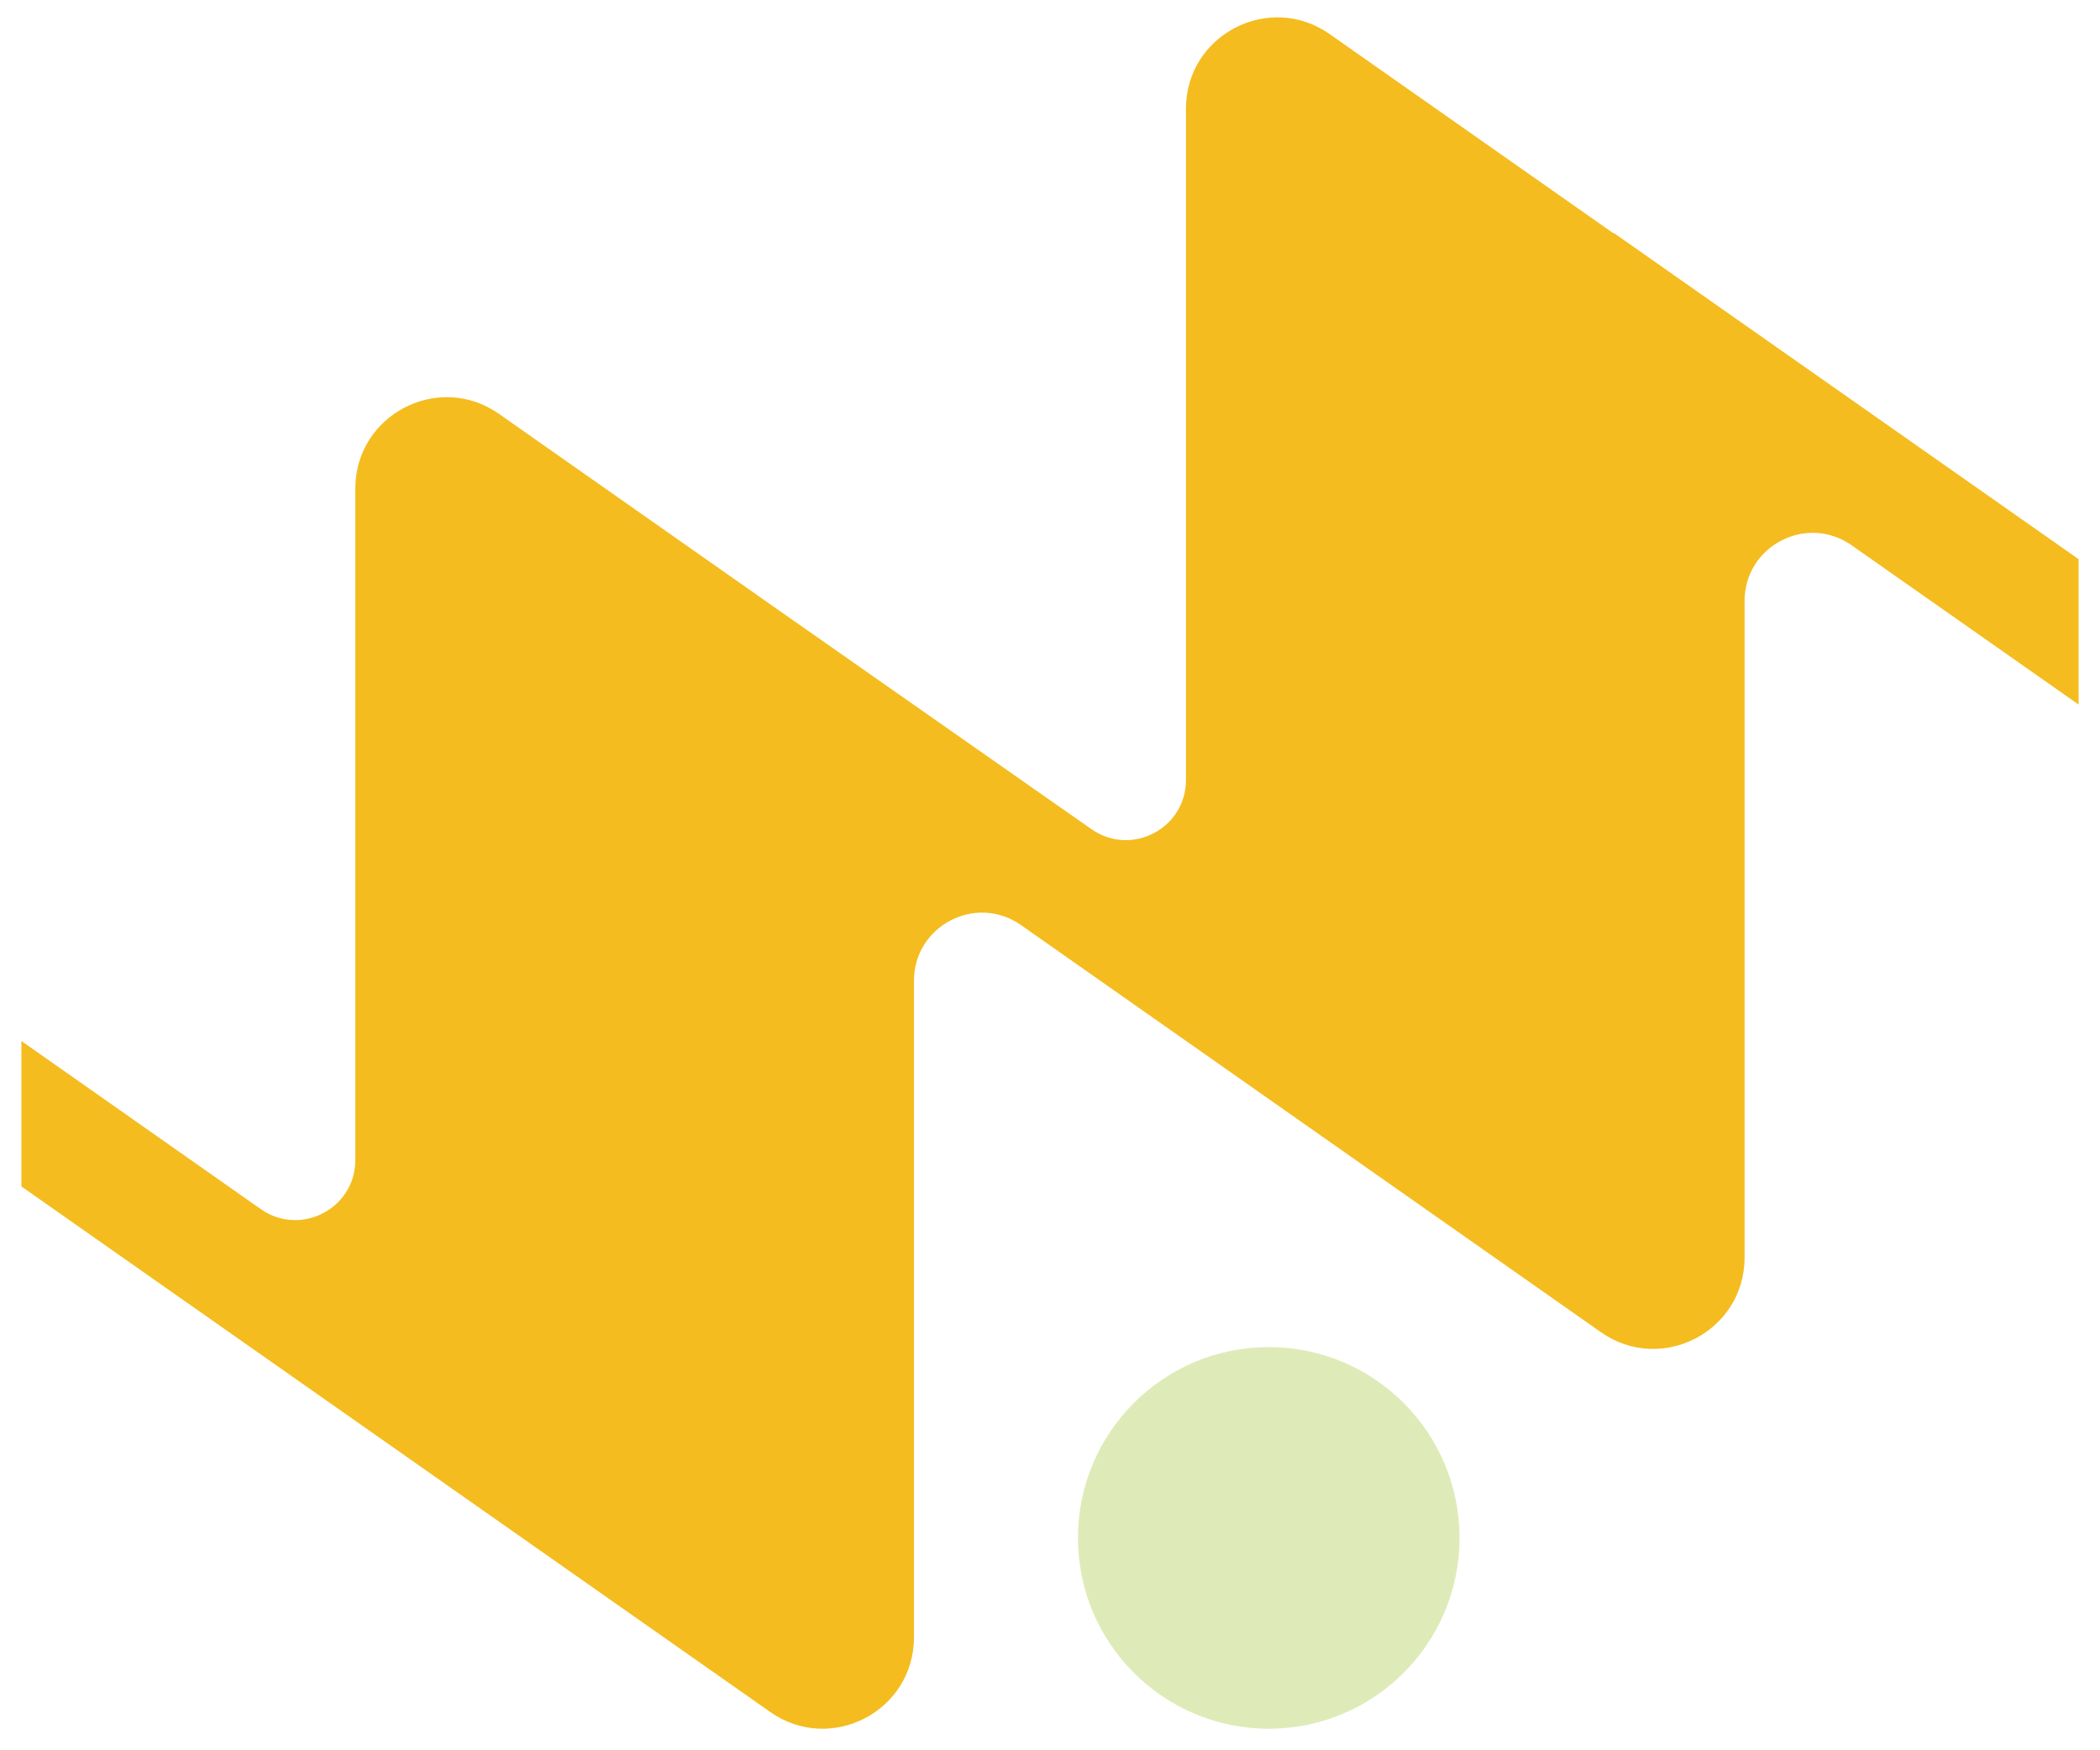 <svg width="54" height="45" viewBox="0 0 54 45" fill="none" xmlns="http://www.w3.org/2000/svg">
<g id="revva_icon_full colour 1" clip-path="url(#clip0_216_1744)">
<g id="Layer 2">
<g id="Layer 1">
<path id="Vector" d="M20.128 15.762L12.831 10.641C11.276 9.55 9.137 10.663 9.137 12.562V29.824C9.137 31.073 7.73 31.804 6.707 31.087L0.551 26.765V30.504L10.303 37.347L19.808 44.017C21.363 45.107 23.502 43.995 23.502 42.096V25.215C23.502 23.8 25.096 22.971 26.254 23.784L30.496 26.761L41.167 34.251C42.722 35.343 44.861 34.23 44.861 32.33V15.45C44.861 14.035 46.455 13.207 47.613 14.019L53.449 18.114V14.376L41.487 5.982V5.997L34.19 0.876C32.633 -0.215 30.496 0.897 30.496 2.797V20.054C30.496 21.304 29.089 22.035 28.066 21.318L20.128 15.762Z" fill="#F4BC1E"/>
<path id="Vector_2" d="M32.625 44.446C35.335 44.446 37.531 42.249 37.531 39.54C37.531 36.83 35.335 34.634 32.625 34.634C29.916 34.634 27.719 36.83 27.719 39.54C27.719 42.249 29.916 44.446 32.625 44.446Z" fill="#DEEBB8"/>
</g>
</g>
</g>
<defs>
<clipPath id="clip0_216_1744">
<rect width="52.897" height="44" fill="white" transform="translate(0.551 0.446)"/>
</clipPath>
</defs>
</svg>
